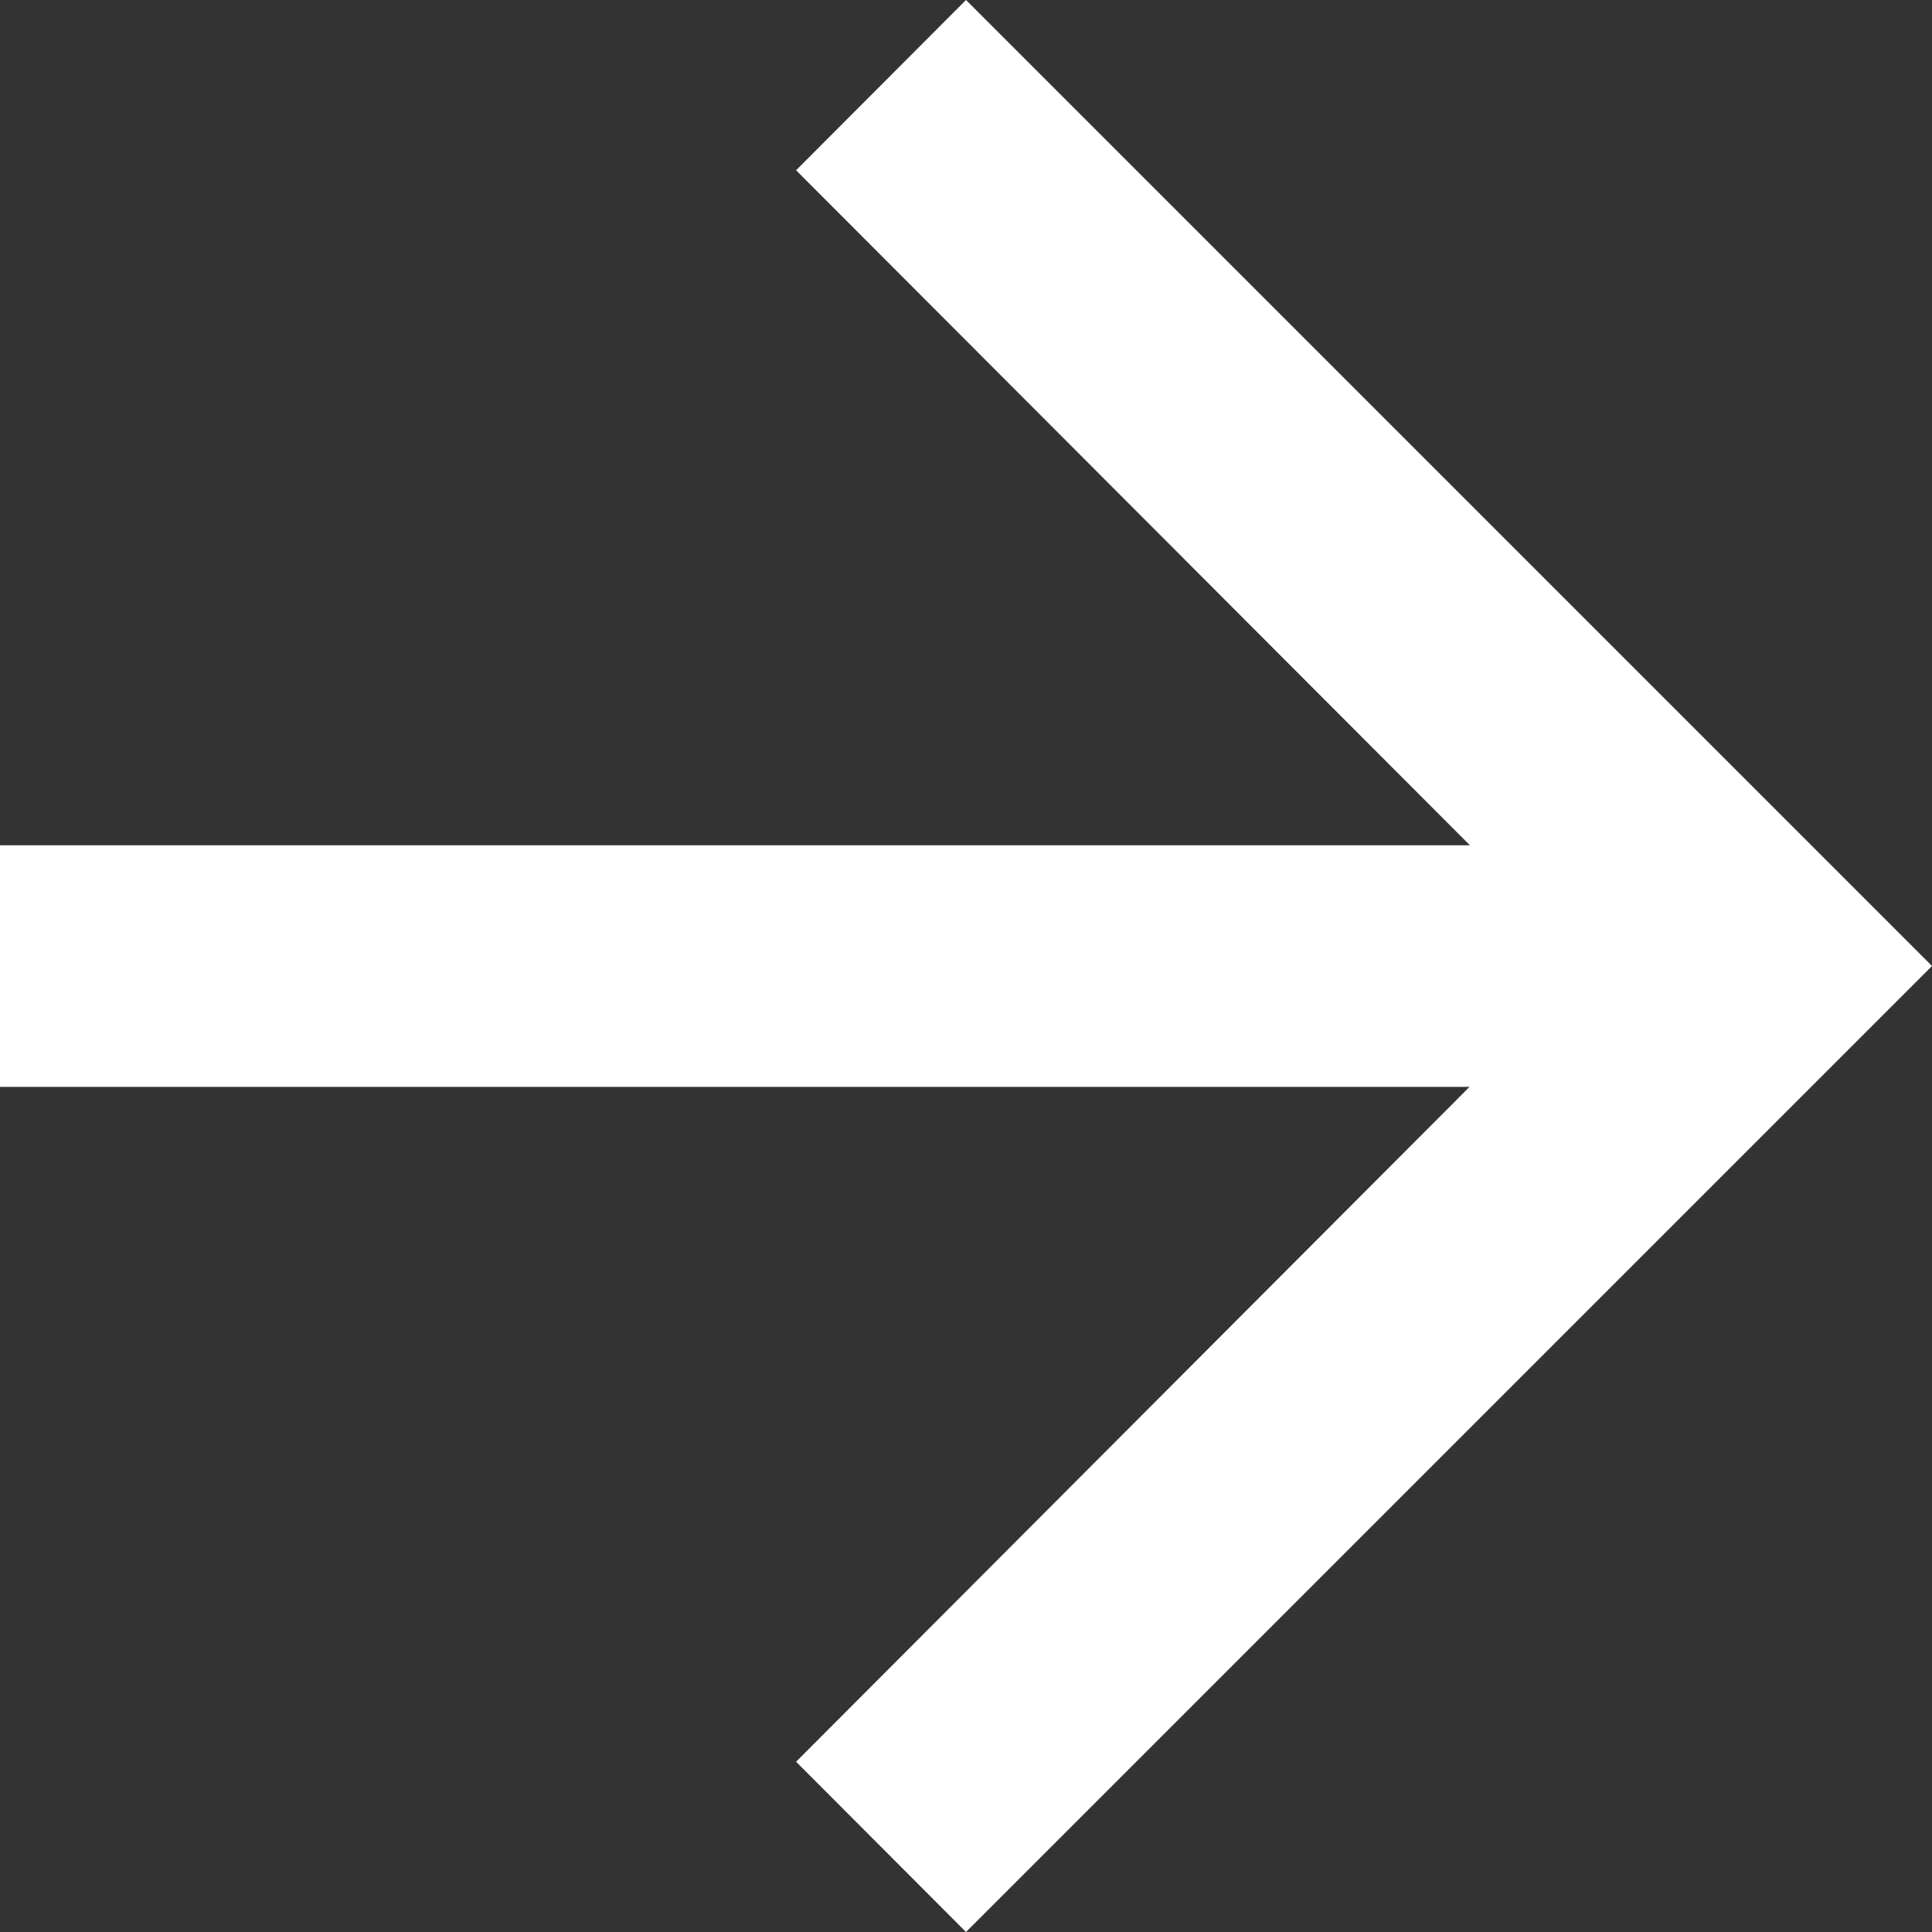 <svg xmlns="http://www.w3.org/2000/svg" width="16.26" height="16.26" viewBox="0 0 16.26 16.26">
  <rect x="0" y="0" width="16.26" height="16.26" fill="#333333" stroke="none"/>
  <path id="icon-arrow" d="M14.13,6,12.7,7.433l5.671,5.681H6v2.033H18.368L12.7,20.827,14.13,22.26l8.13-8.13Z" transform="translate(-6 -6)" fill="#fff"/>
</svg>
